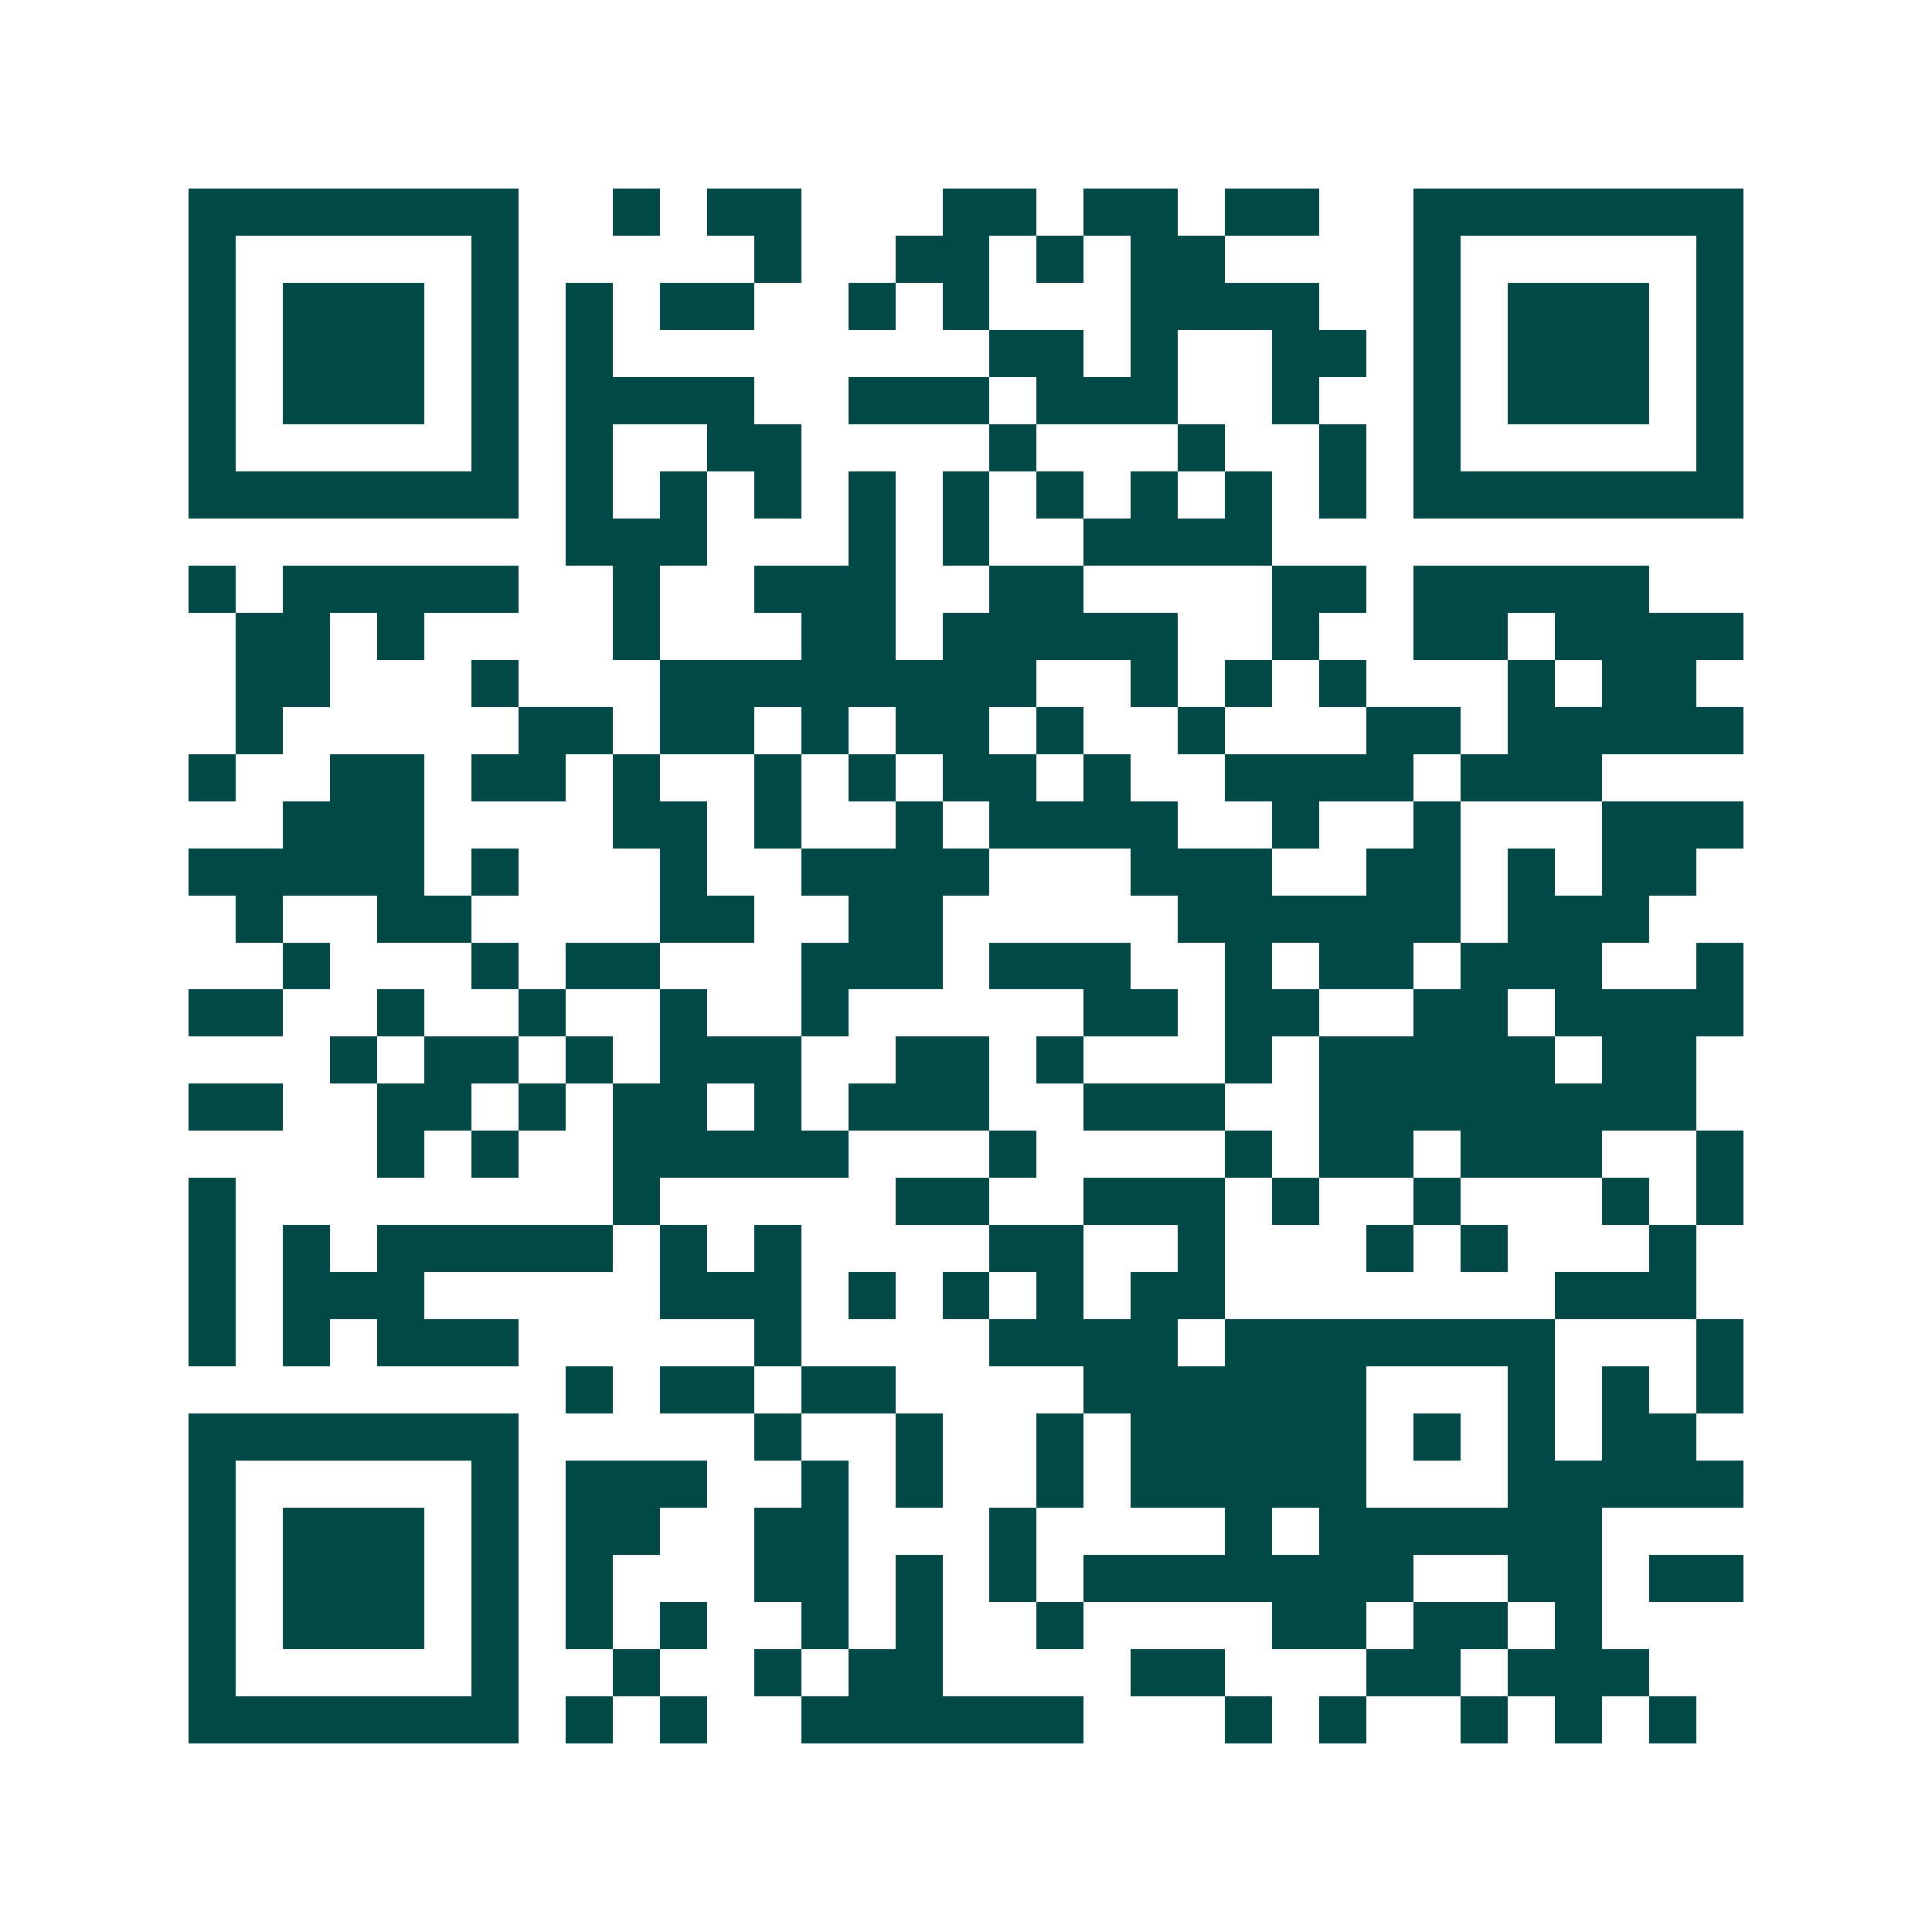 <svg xmlns="http://www.w3.org/2000/svg" width="200" height="200" viewBox="0 0 41 41" shape-rendering="crispEdges"><path fill="#ffffff" d="M0 0h41v41H0z"/><path stroke="#014847" d="M4 4.5h7m2 0h1m1 0h2m3 0h2m1 0h2m1 0h2m2 0h7M4 5.5h1m5 0h1m5 0h1m2 0h2m1 0h1m1 0h2m4 0h1m5 0h1M4 6.5h1m1 0h3m1 0h1m1 0h1m1 0h2m2 0h1m1 0h1m3 0h4m2 0h1m1 0h3m1 0h1M4 7.5h1m1 0h3m1 0h1m1 0h1m8 0h2m1 0h1m2 0h2m1 0h1m1 0h3m1 0h1M4 8.5h1m1 0h3m1 0h1m1 0h4m2 0h3m1 0h3m2 0h1m2 0h1m1 0h3m1 0h1M4 9.5h1m5 0h1m1 0h1m2 0h2m4 0h1m3 0h1m2 0h1m1 0h1m5 0h1M4 10.5h7m1 0h1m1 0h1m1 0h1m1 0h1m1 0h1m1 0h1m1 0h1m1 0h1m1 0h1m1 0h7M12 11.5h3m3 0h1m1 0h1m2 0h4M4 12.5h1m1 0h5m2 0h1m2 0h3m2 0h2m4 0h2m1 0h5M5 13.5h2m1 0h1m4 0h1m3 0h2m1 0h5m2 0h1m2 0h2m1 0h4M5 14.5h2m3 0h1m3 0h8m2 0h1m1 0h1m1 0h1m3 0h1m1 0h2M5 15.5h1m5 0h2m1 0h2m1 0h1m1 0h2m1 0h1m2 0h1m3 0h2m1 0h5M4 16.5h1m2 0h2m1 0h2m1 0h1m2 0h1m1 0h1m1 0h2m1 0h1m2 0h4m1 0h3M6 17.5h3m4 0h2m1 0h1m2 0h1m1 0h4m2 0h1m2 0h1m3 0h3M4 18.5h5m1 0h1m3 0h1m2 0h4m3 0h3m2 0h2m1 0h1m1 0h2M5 19.5h1m2 0h2m4 0h2m2 0h2m5 0h6m1 0h3M6 20.5h1m3 0h1m1 0h2m3 0h3m1 0h3m2 0h1m1 0h2m1 0h3m2 0h1M4 21.5h2m2 0h1m2 0h1m2 0h1m2 0h1m5 0h2m1 0h2m2 0h2m1 0h4M7 22.5h1m1 0h2m1 0h1m1 0h3m2 0h2m1 0h1m3 0h1m1 0h5m1 0h2M4 23.5h2m2 0h2m1 0h1m1 0h2m1 0h1m1 0h3m2 0h3m2 0h8M8 24.5h1m1 0h1m2 0h5m3 0h1m4 0h1m1 0h2m1 0h3m2 0h1M4 25.5h1m8 0h1m5 0h2m2 0h3m1 0h1m2 0h1m3 0h1m1 0h1M4 26.5h1m1 0h1m1 0h5m1 0h1m1 0h1m4 0h2m2 0h1m3 0h1m1 0h1m3 0h1M4 27.5h1m1 0h3m5 0h3m1 0h1m1 0h1m1 0h1m1 0h2m7 0h3M4 28.5h1m1 0h1m1 0h3m5 0h1m4 0h4m1 0h7m3 0h1M12 29.5h1m1 0h2m1 0h2m4 0h6m3 0h1m1 0h1m1 0h1M4 30.5h7m5 0h1m2 0h1m2 0h1m1 0h5m1 0h1m1 0h1m1 0h2M4 31.5h1m5 0h1m1 0h3m2 0h1m1 0h1m2 0h1m1 0h5m3 0h5M4 32.5h1m1 0h3m1 0h1m1 0h2m2 0h2m3 0h1m4 0h1m1 0h6M4 33.5h1m1 0h3m1 0h1m1 0h1m3 0h2m1 0h1m1 0h1m1 0h7m2 0h2m1 0h2M4 34.5h1m1 0h3m1 0h1m1 0h1m1 0h1m2 0h1m1 0h1m2 0h1m4 0h2m1 0h2m1 0h1M4 35.5h1m5 0h1m2 0h1m2 0h1m1 0h2m4 0h2m3 0h2m1 0h3M4 36.5h7m1 0h1m1 0h1m2 0h6m3 0h1m1 0h1m2 0h1m1 0h1m1 0h1"/></svg>
